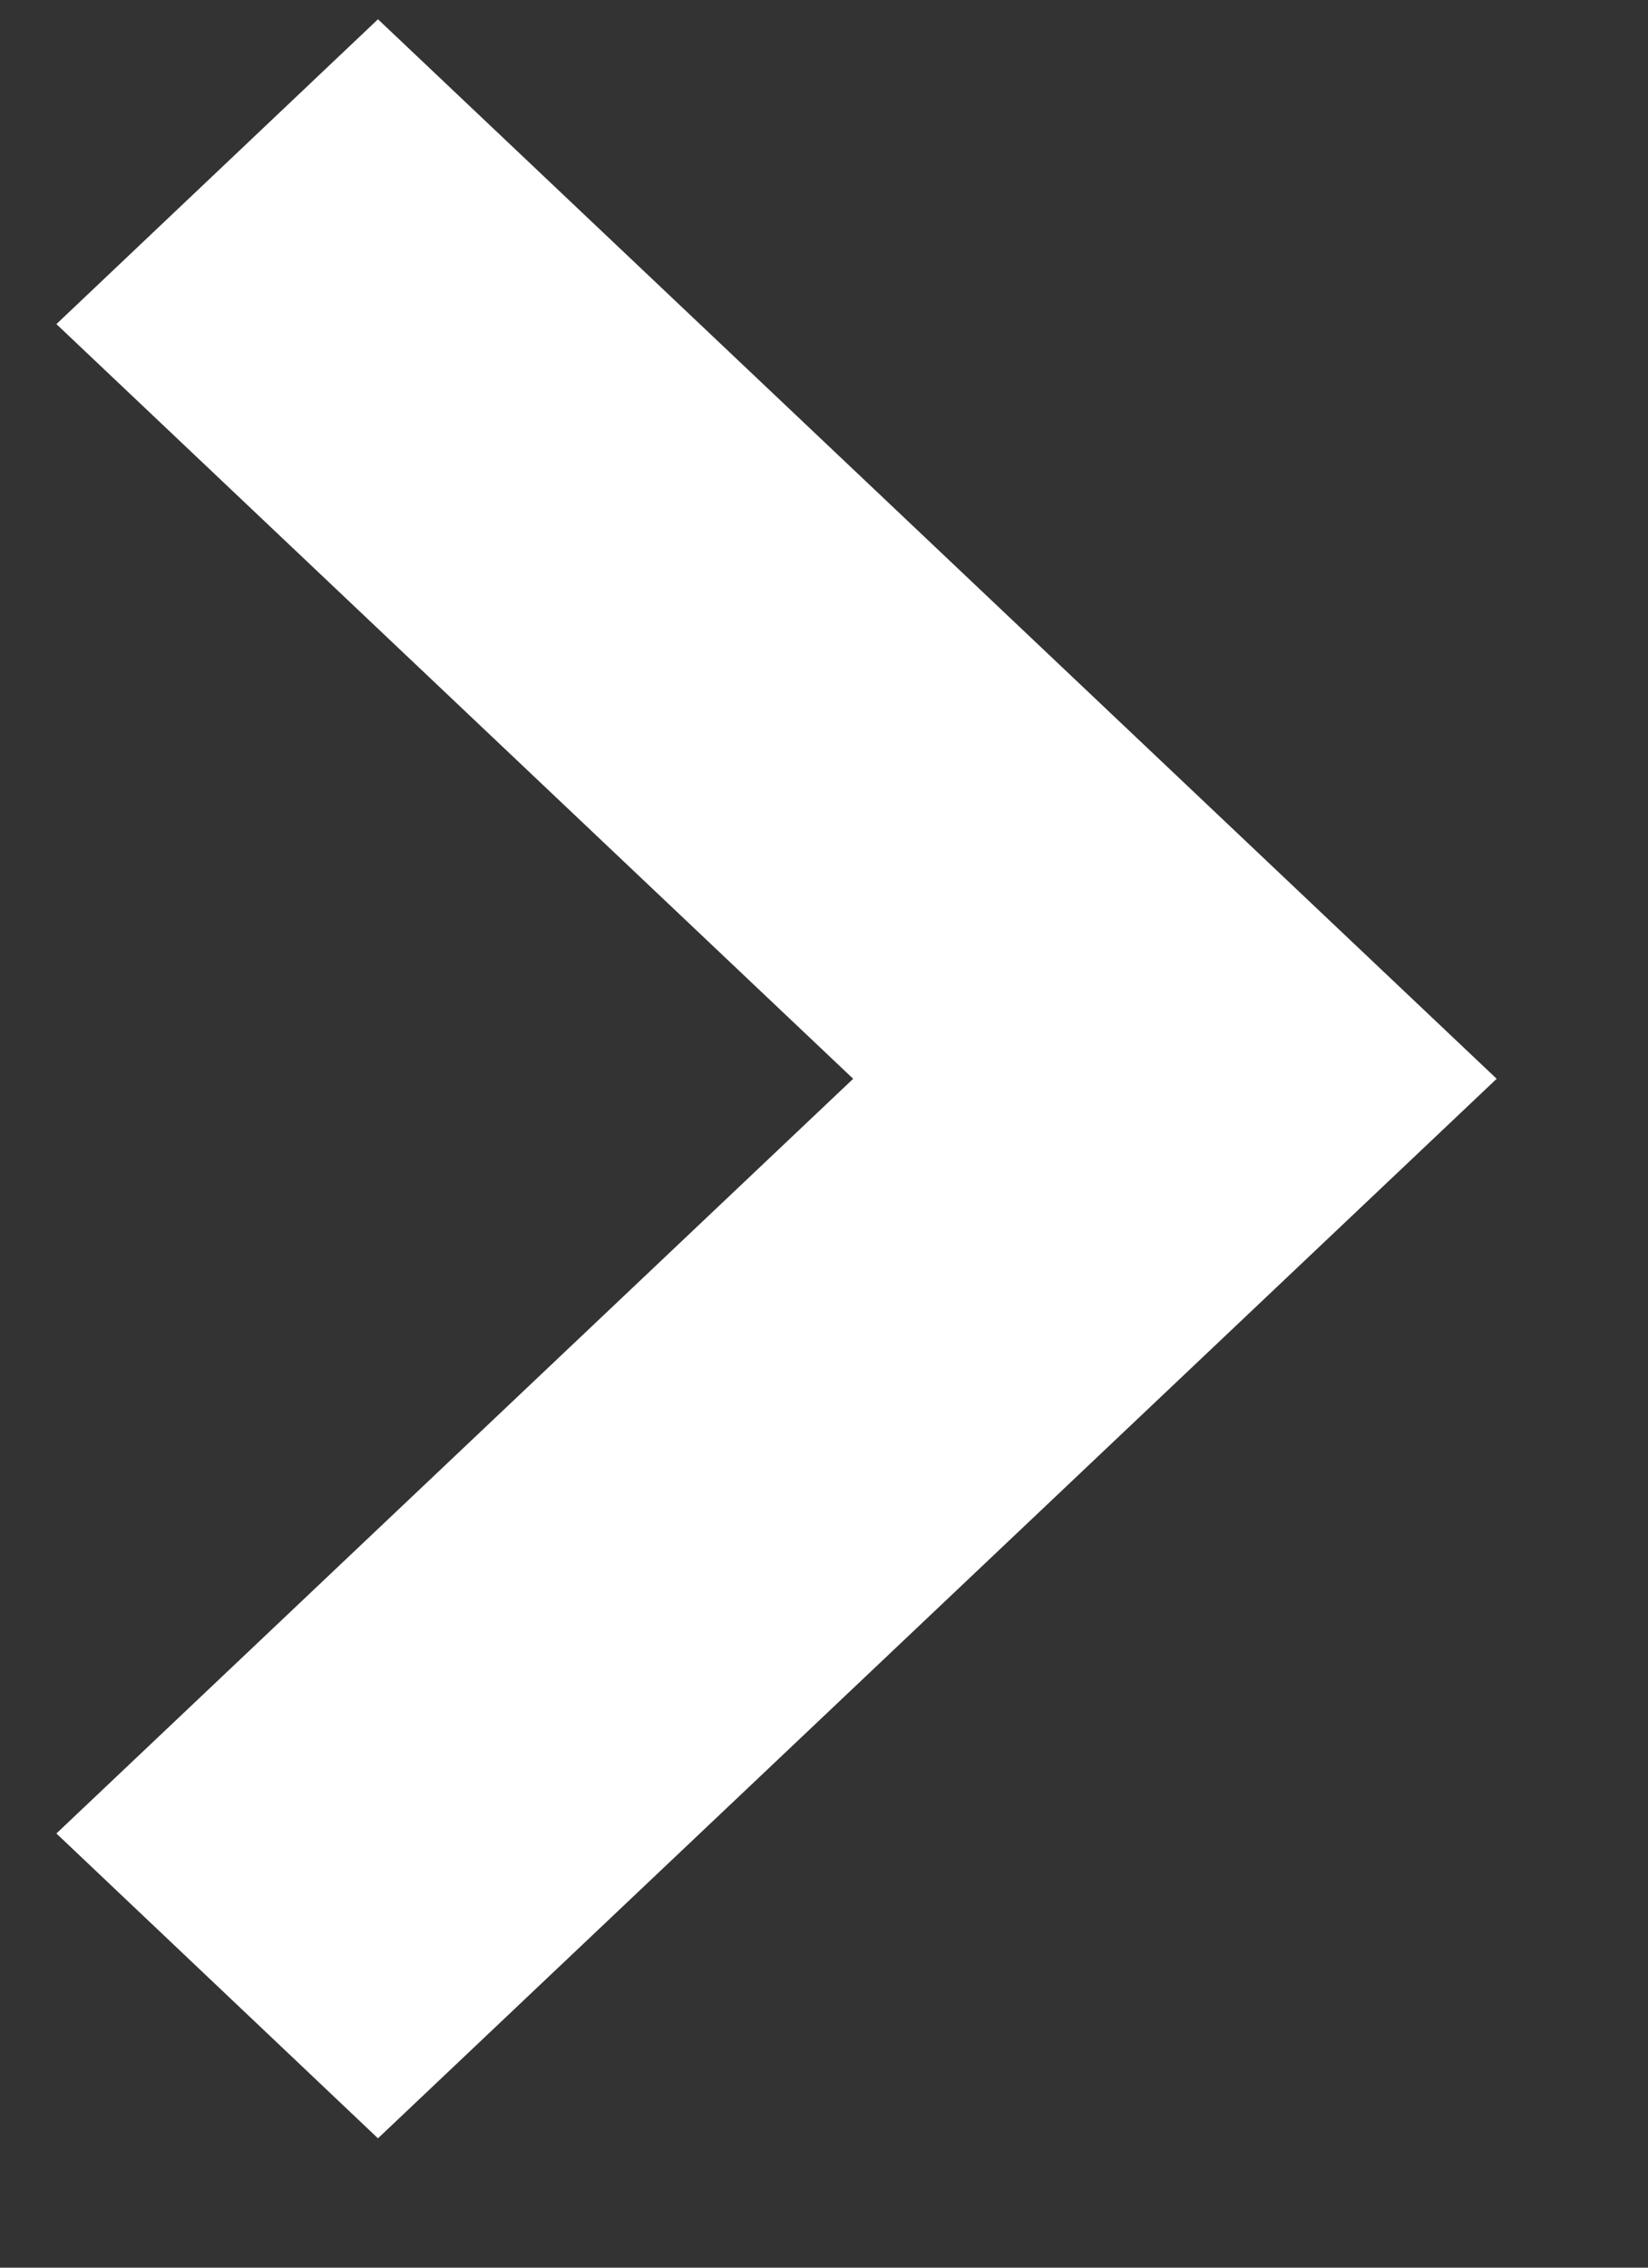 <?xml version="1.0" encoding="UTF-8"?>
<svg width="8px" height="11px" viewBox="0 0 8 11" version="1.1" xmlns="http://www.w3.org/2000/svg" xmlns:xlink="http://www.w3.org/1999/xlink">
    <rect x="0" y="0" width="8" height="11" fill="#333333" stroke="none"/>
    <title>Chevron</title>
    <g id="Tools-&amp;-widgets" stroke="none" stroke-width="1" fill="none" fill-rule="evenodd">
        <g id="Ikigai---S1-(M)" transform="translate(-343, -492)" fill="#FFFFFF" fill-rule="nonzero" stroke="#FFFFFF">
            <g id="Input" transform="translate(21, 224)">
                <g id="Next-question" transform="translate(0, 248)">
                    <g id="Chevron" transform="translate(323, 20.782)">
                        <g id="Path" transform="translate(2.769, 4.451) scale(-1, 1) translate(-2.769, -4.451)">
                            <polygon points="4.703 8.902 0 4.451 4.703 0 5.537 0.79 1.669 4.451 5.537 8.112"></polygon>
                        </g>
                    </g>
                </g>
            </g>
        </g>
    </g>
</svg>